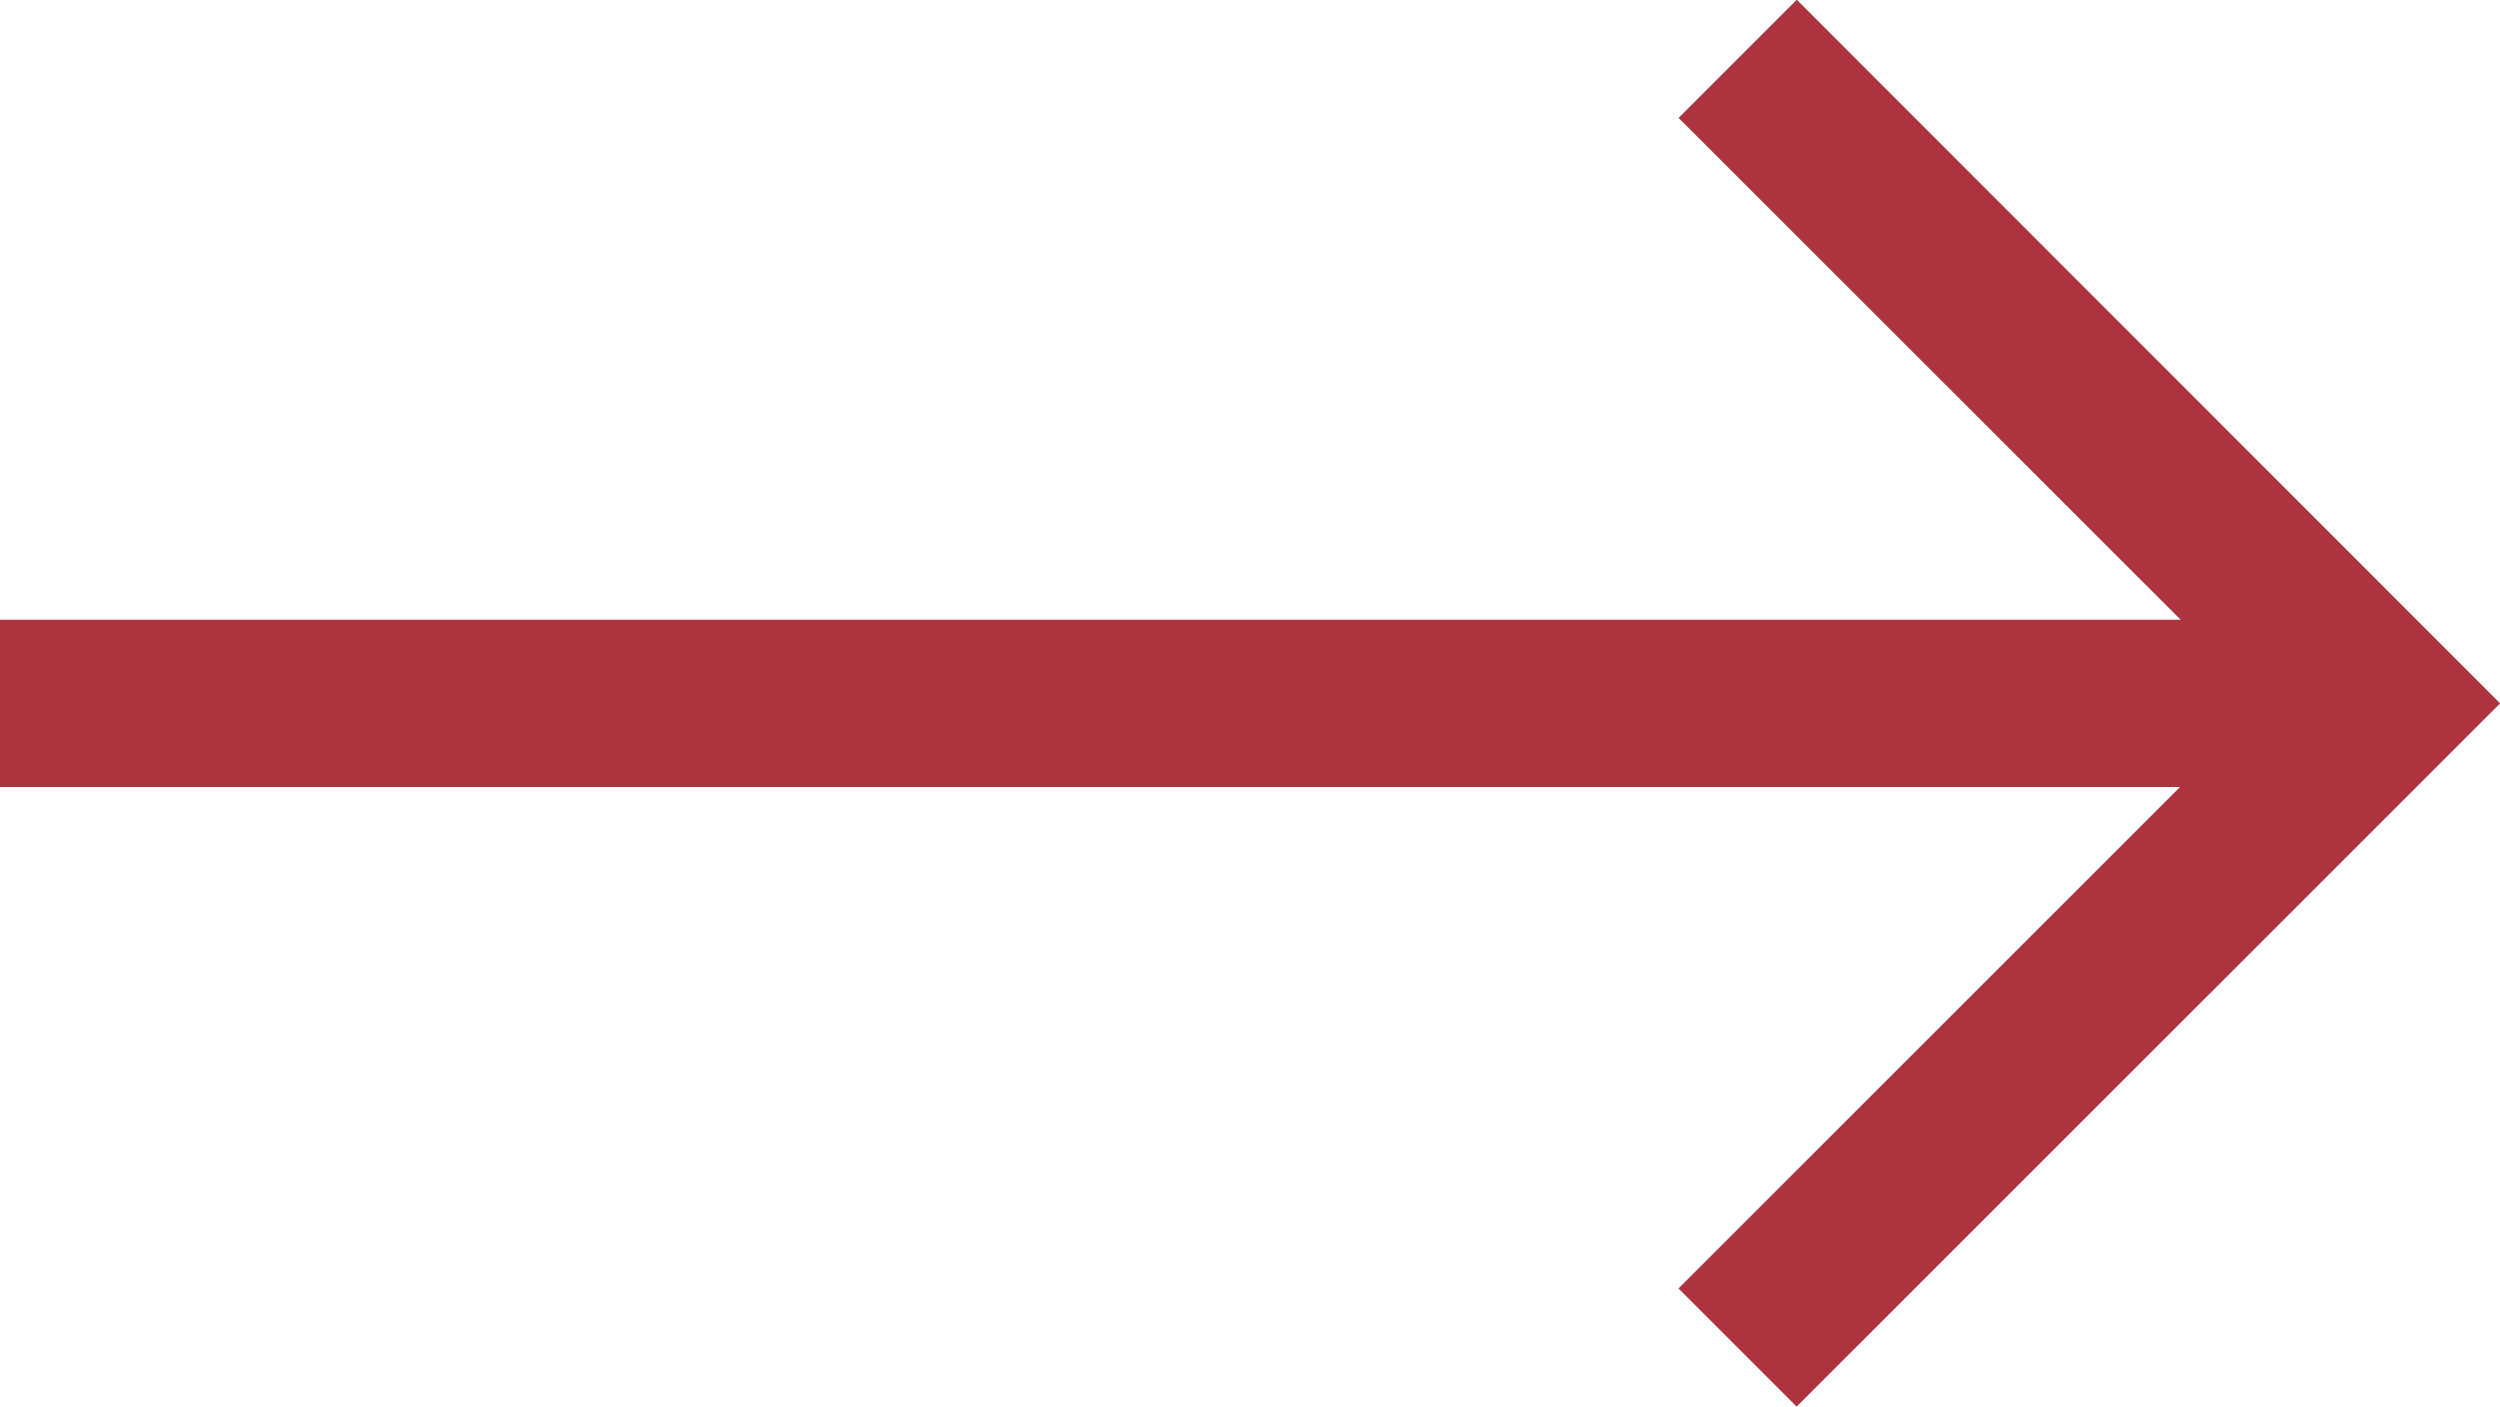 <svg xmlns="http://www.w3.org/2000/svg" width="18.596" height="10.464" viewBox="0 0 18.596 10.464">
  <path id="Icon_core-arrow-left" data-name="Icon core-arrow-left" d="M19.921,13.144H3.705L7.436,9.414l-.879-.879L1.324,13.766,6.556,19l.879-.879L3.7,14.388H19.921V13.144Z" transform="translate(19.921 18.998) rotate(180)" fill="#ad343e"/>
</svg>
